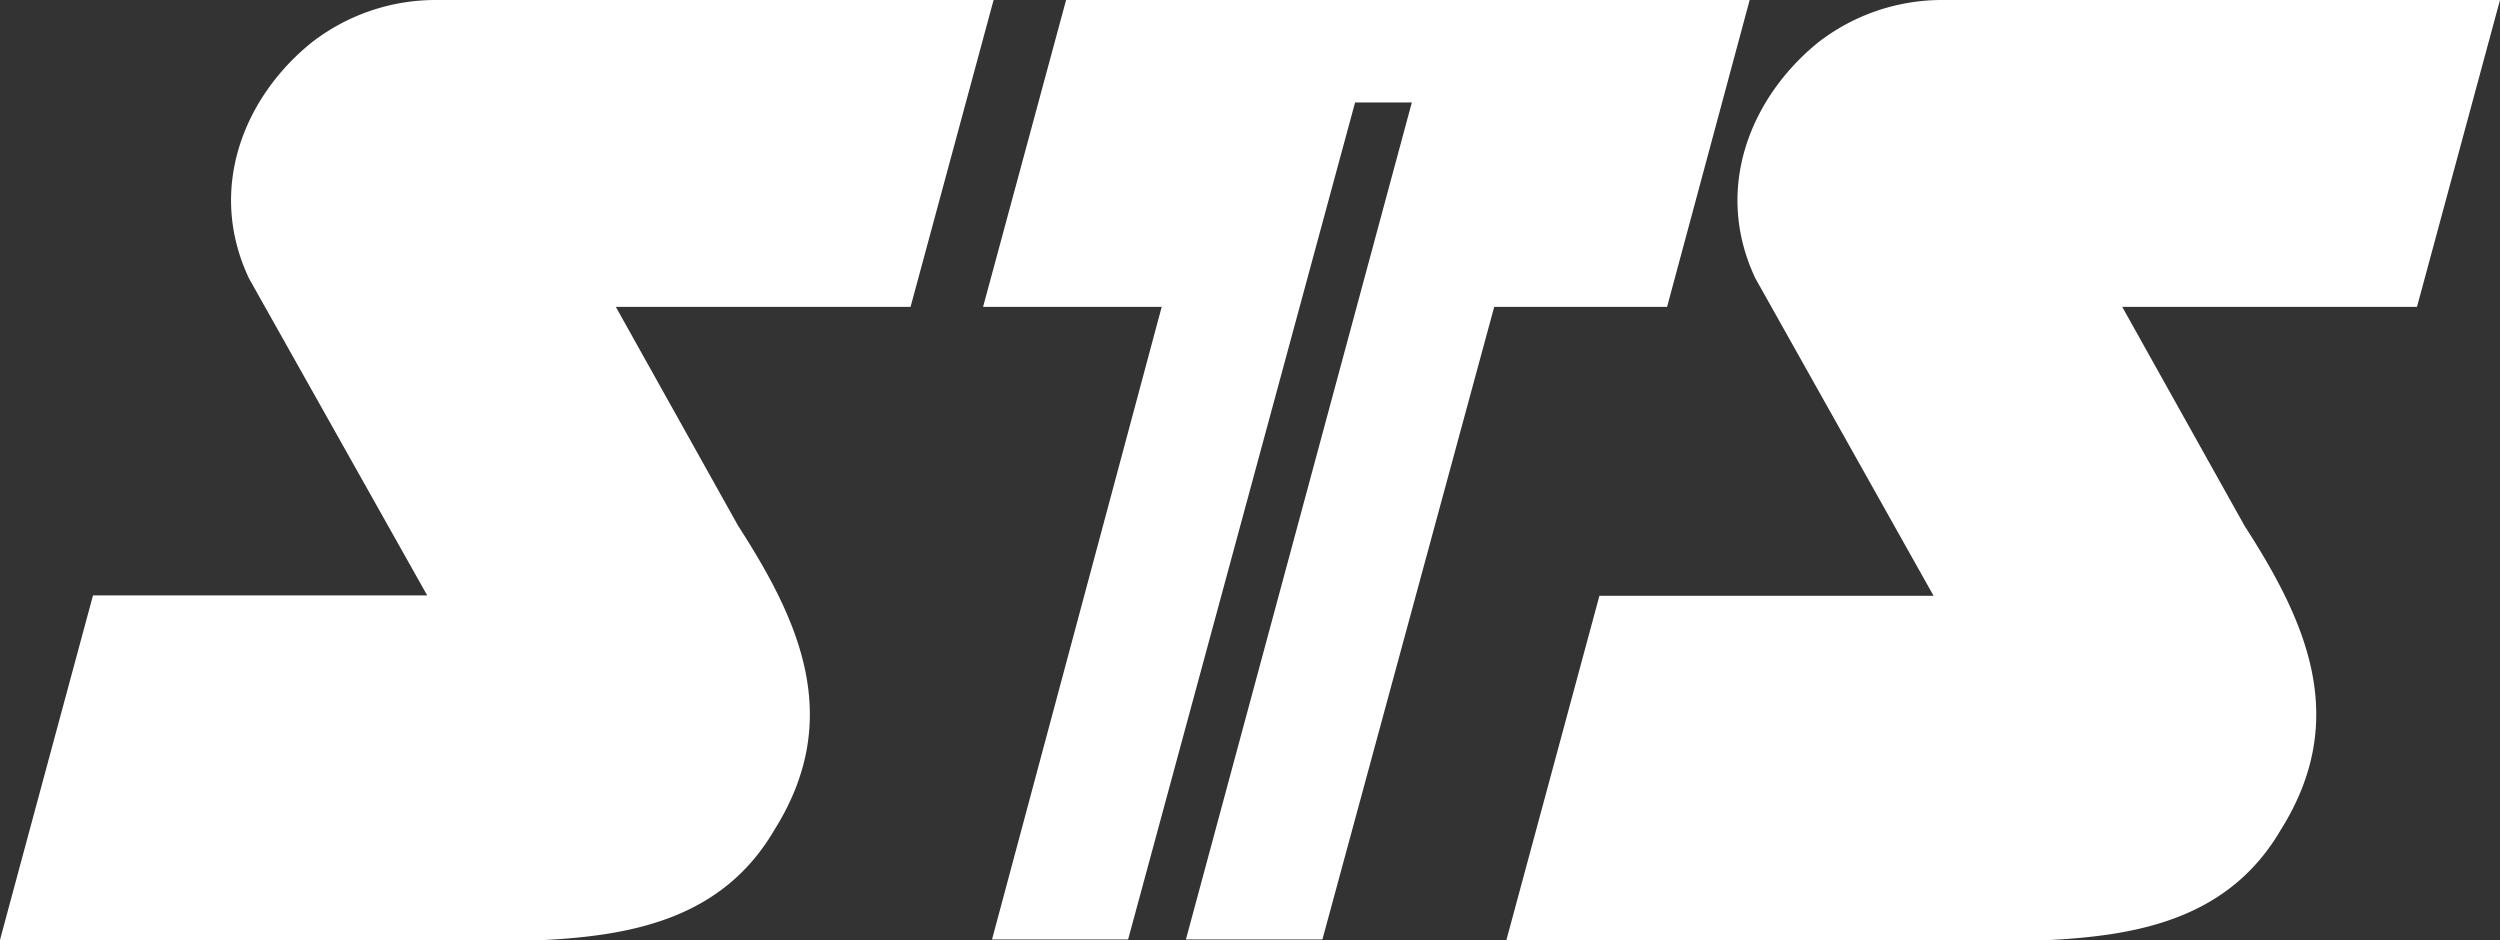 <svg xmlns="http://www.w3.org/2000/svg" width="130.164" height="48.941" viewBox="0 0 130.164 48.941">
  <rect x="0" y="0" width="130.164" height="48.941" fill="#333333" stroke="none"/>
  <g id="Gruppe_4317" data-name="Gruppe 4317" transform="translate(-303 -26)">
    <path id="Pfad_1" data-name="Pfad 1" d="M38.436,27.384C41.61,32.308,43.962,37.4,40.324,43.2c-2.681,4.6-7.332,5.5-12.01,5.745H0C0,48.914,4.842,31,4.842,31h17.4L12.967,14.5c-2.216-4.678-.246-9.465,3.255-12.283A10.52,10.52,0,0,1,22.679,0H51.732L47.409,15.976H32.062Z" transform="translate(303 26)" fill="#fff"/>
    <path id="Pfad_2" data-name="Pfad 2" d="M325.136,27.384c3.173,4.924,5.526,10.013,1.888,15.812-2.681,4.6-7.332,5.5-12.01,5.745H286.7l4.842-17.919h17.4L299.667,14.5c-2.216-4.678-.246-9.438,3.255-12.283A10.52,10.52,0,0,1,309.379,0h29.053l-4.322,15.976H318.762Z" transform="translate(94.732 26)" fill="#fff"/>
    <path id="Pfad_3" data-name="Pfad 3" d="M194.65,48.914h-7.085L196.4,15.976h-9.3L191.422,0h35.591l-4.3,15.976h-9l-8.946,32.938H197.66L209.423,5.335h-2.955Z" transform="translate(167.085 26)" fill="#fff"/>
  </g>
</svg>

